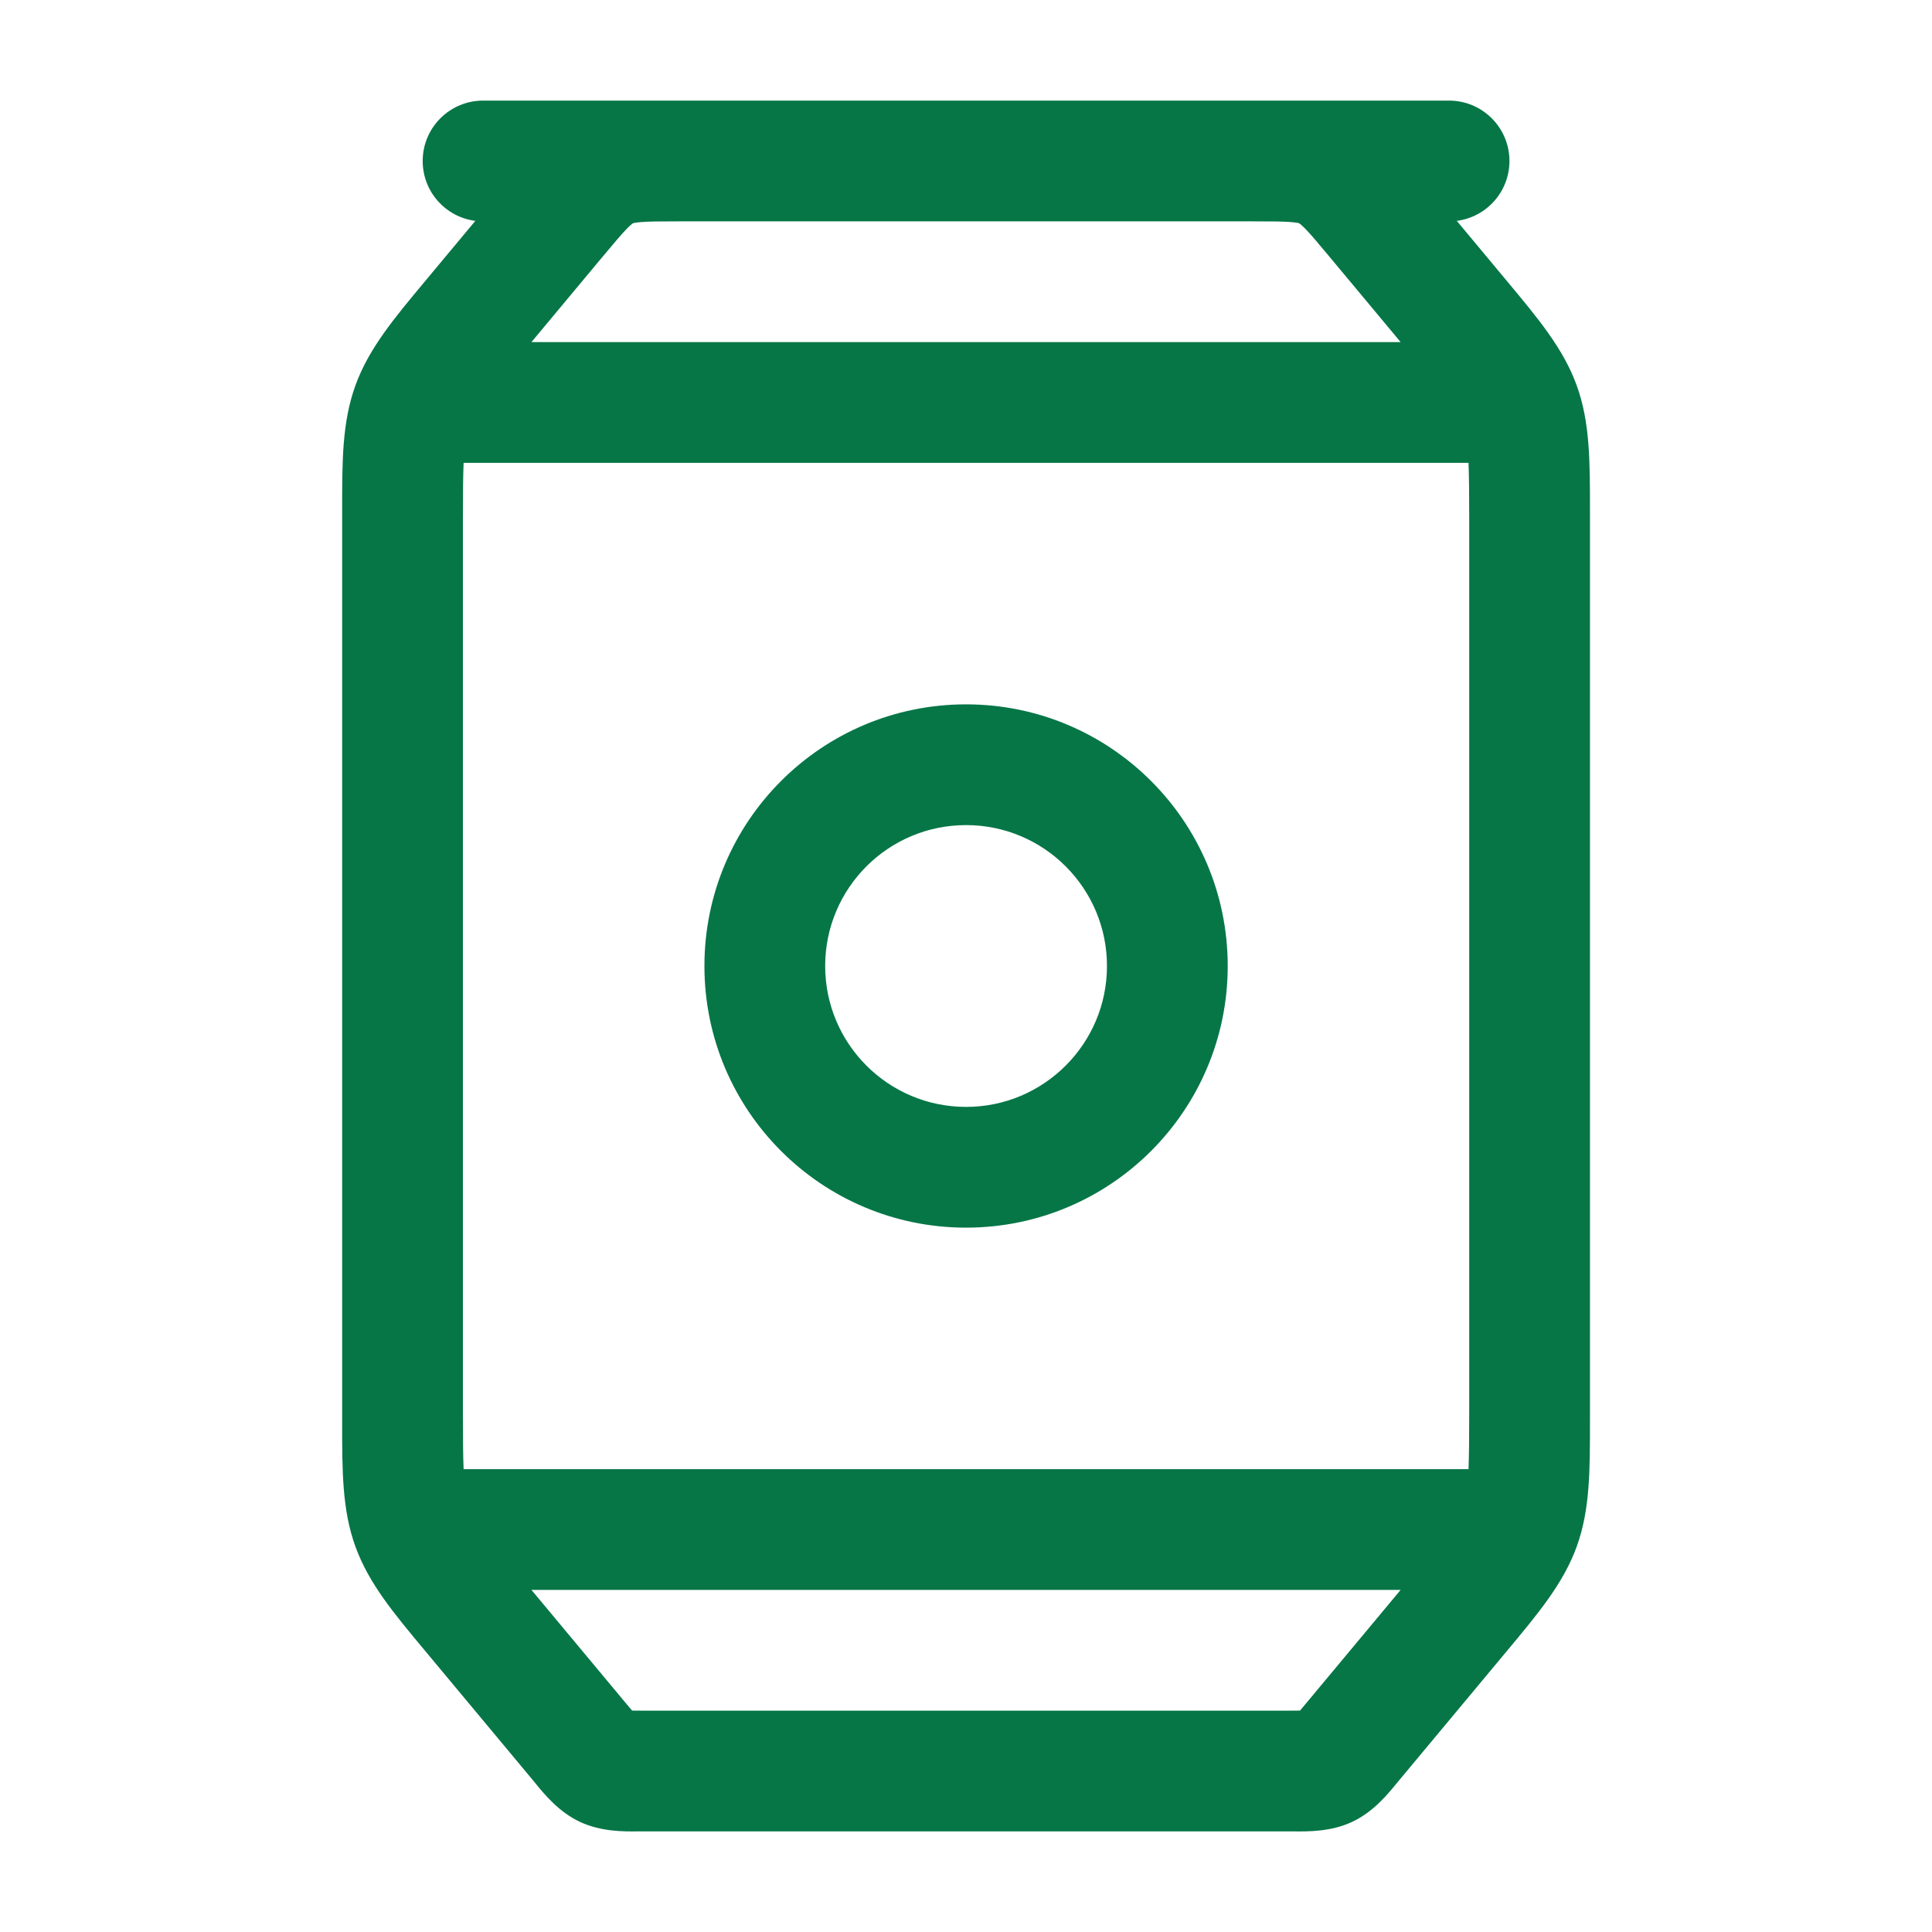 <svg width="28" height="28" viewBox="0 0 28 28" fill="none" xmlns="http://www.w3.org/2000/svg">
<path fill-rule="evenodd" clip-rule="evenodd" d="M14.001 10.208C11.907 10.208 10.209 11.906 10.209 14C10.209 16.094 11.907 17.792 14.001 17.792C16.095 17.792 17.793 16.094 17.793 14C17.793 11.906 16.095 10.208 14.001 10.208ZM11.959 14C11.959 12.872 12.873 11.958 14.001 11.958C15.128 11.958 16.043 12.872 16.043 14C16.043 15.127 15.128 16.042 14.001 16.042C12.873 16.042 11.959 15.127 11.959 14Z" fill="#067647"/>
<path fill-rule="evenodd" clip-rule="evenodd" d="M9.738 1.458L9.763 1.458L18.239 1.458L18.263 1.458C18.328 1.458 18.394 1.458 18.46 1.458L21.001 1.458C21.484 1.458 21.876 1.85 21.876 2.333C21.876 2.779 21.543 3.146 21.113 3.201L21.837 4.07C22.295 4.619 22.658 5.054 22.851 5.586C23.044 6.119 23.043 6.684 23.043 7.4L23.043 20.6C23.043 21.316 23.044 21.882 22.851 22.414C22.658 22.947 22.295 23.381 21.837 23.93L20.273 25.807L20.237 25.85C20.111 26.004 19.901 26.262 19.596 26.404C19.292 26.547 18.959 26.544 18.76 26.542L18.704 26.542L9.297 26.542L9.241 26.542C9.043 26.544 8.71 26.547 8.405 26.404C8.101 26.262 7.89 26.004 7.764 25.85L7.729 25.807L6.165 23.93C5.706 23.381 5.344 22.947 5.151 22.414C4.958 21.882 4.958 21.316 4.959 20.6L4.959 7.4C4.958 6.684 4.958 6.119 5.151 5.586C5.344 5.054 5.706 4.619 6.165 4.07L6.889 3.201C6.458 3.146 6.126 2.779 6.126 2.333C6.126 1.85 6.518 1.458 7.001 1.458L9.542 1.458C9.608 1.458 9.673 1.458 9.738 1.458ZM9.175 3.235L9.174 3.236L9.172 3.237C9.172 3.237 9.168 3.24 9.162 3.244C9.15 3.253 9.128 3.271 9.09 3.309C9.007 3.394 8.905 3.516 8.723 3.733L7.702 4.958L20.299 4.958L19.278 3.733C19.097 3.516 18.995 3.394 18.911 3.309C18.874 3.271 18.851 3.253 18.839 3.244C18.834 3.24 18.829 3.237 18.829 3.237L18.828 3.236L18.826 3.235C18.826 3.235 18.822 3.234 18.815 3.232C18.8 3.229 18.772 3.224 18.719 3.219C18.6 3.209 18.441 3.208 18.158 3.208L9.844 3.208C9.561 3.208 9.402 3.209 9.283 3.219C9.23 3.224 9.201 3.229 9.187 3.232L9.18 3.234L9.175 3.235ZM6.709 7.523C6.709 7.155 6.711 6.898 6.719 6.708L21.283 6.708C21.29 6.898 21.293 7.155 21.293 7.523L21.293 20.477C21.293 20.845 21.29 21.102 21.283 21.292L6.719 21.292C6.711 21.102 6.709 20.845 6.709 20.477L6.709 7.523ZM7.702 23.042L9.073 24.687C9.109 24.729 9.136 24.763 9.161 24.791C9.198 24.792 9.242 24.792 9.297 24.792L18.704 24.792C18.76 24.792 18.803 24.792 18.841 24.791C18.865 24.763 18.893 24.729 18.928 24.687L20.299 23.042L7.702 23.042Z" fill="#067647"/>
</svg>
